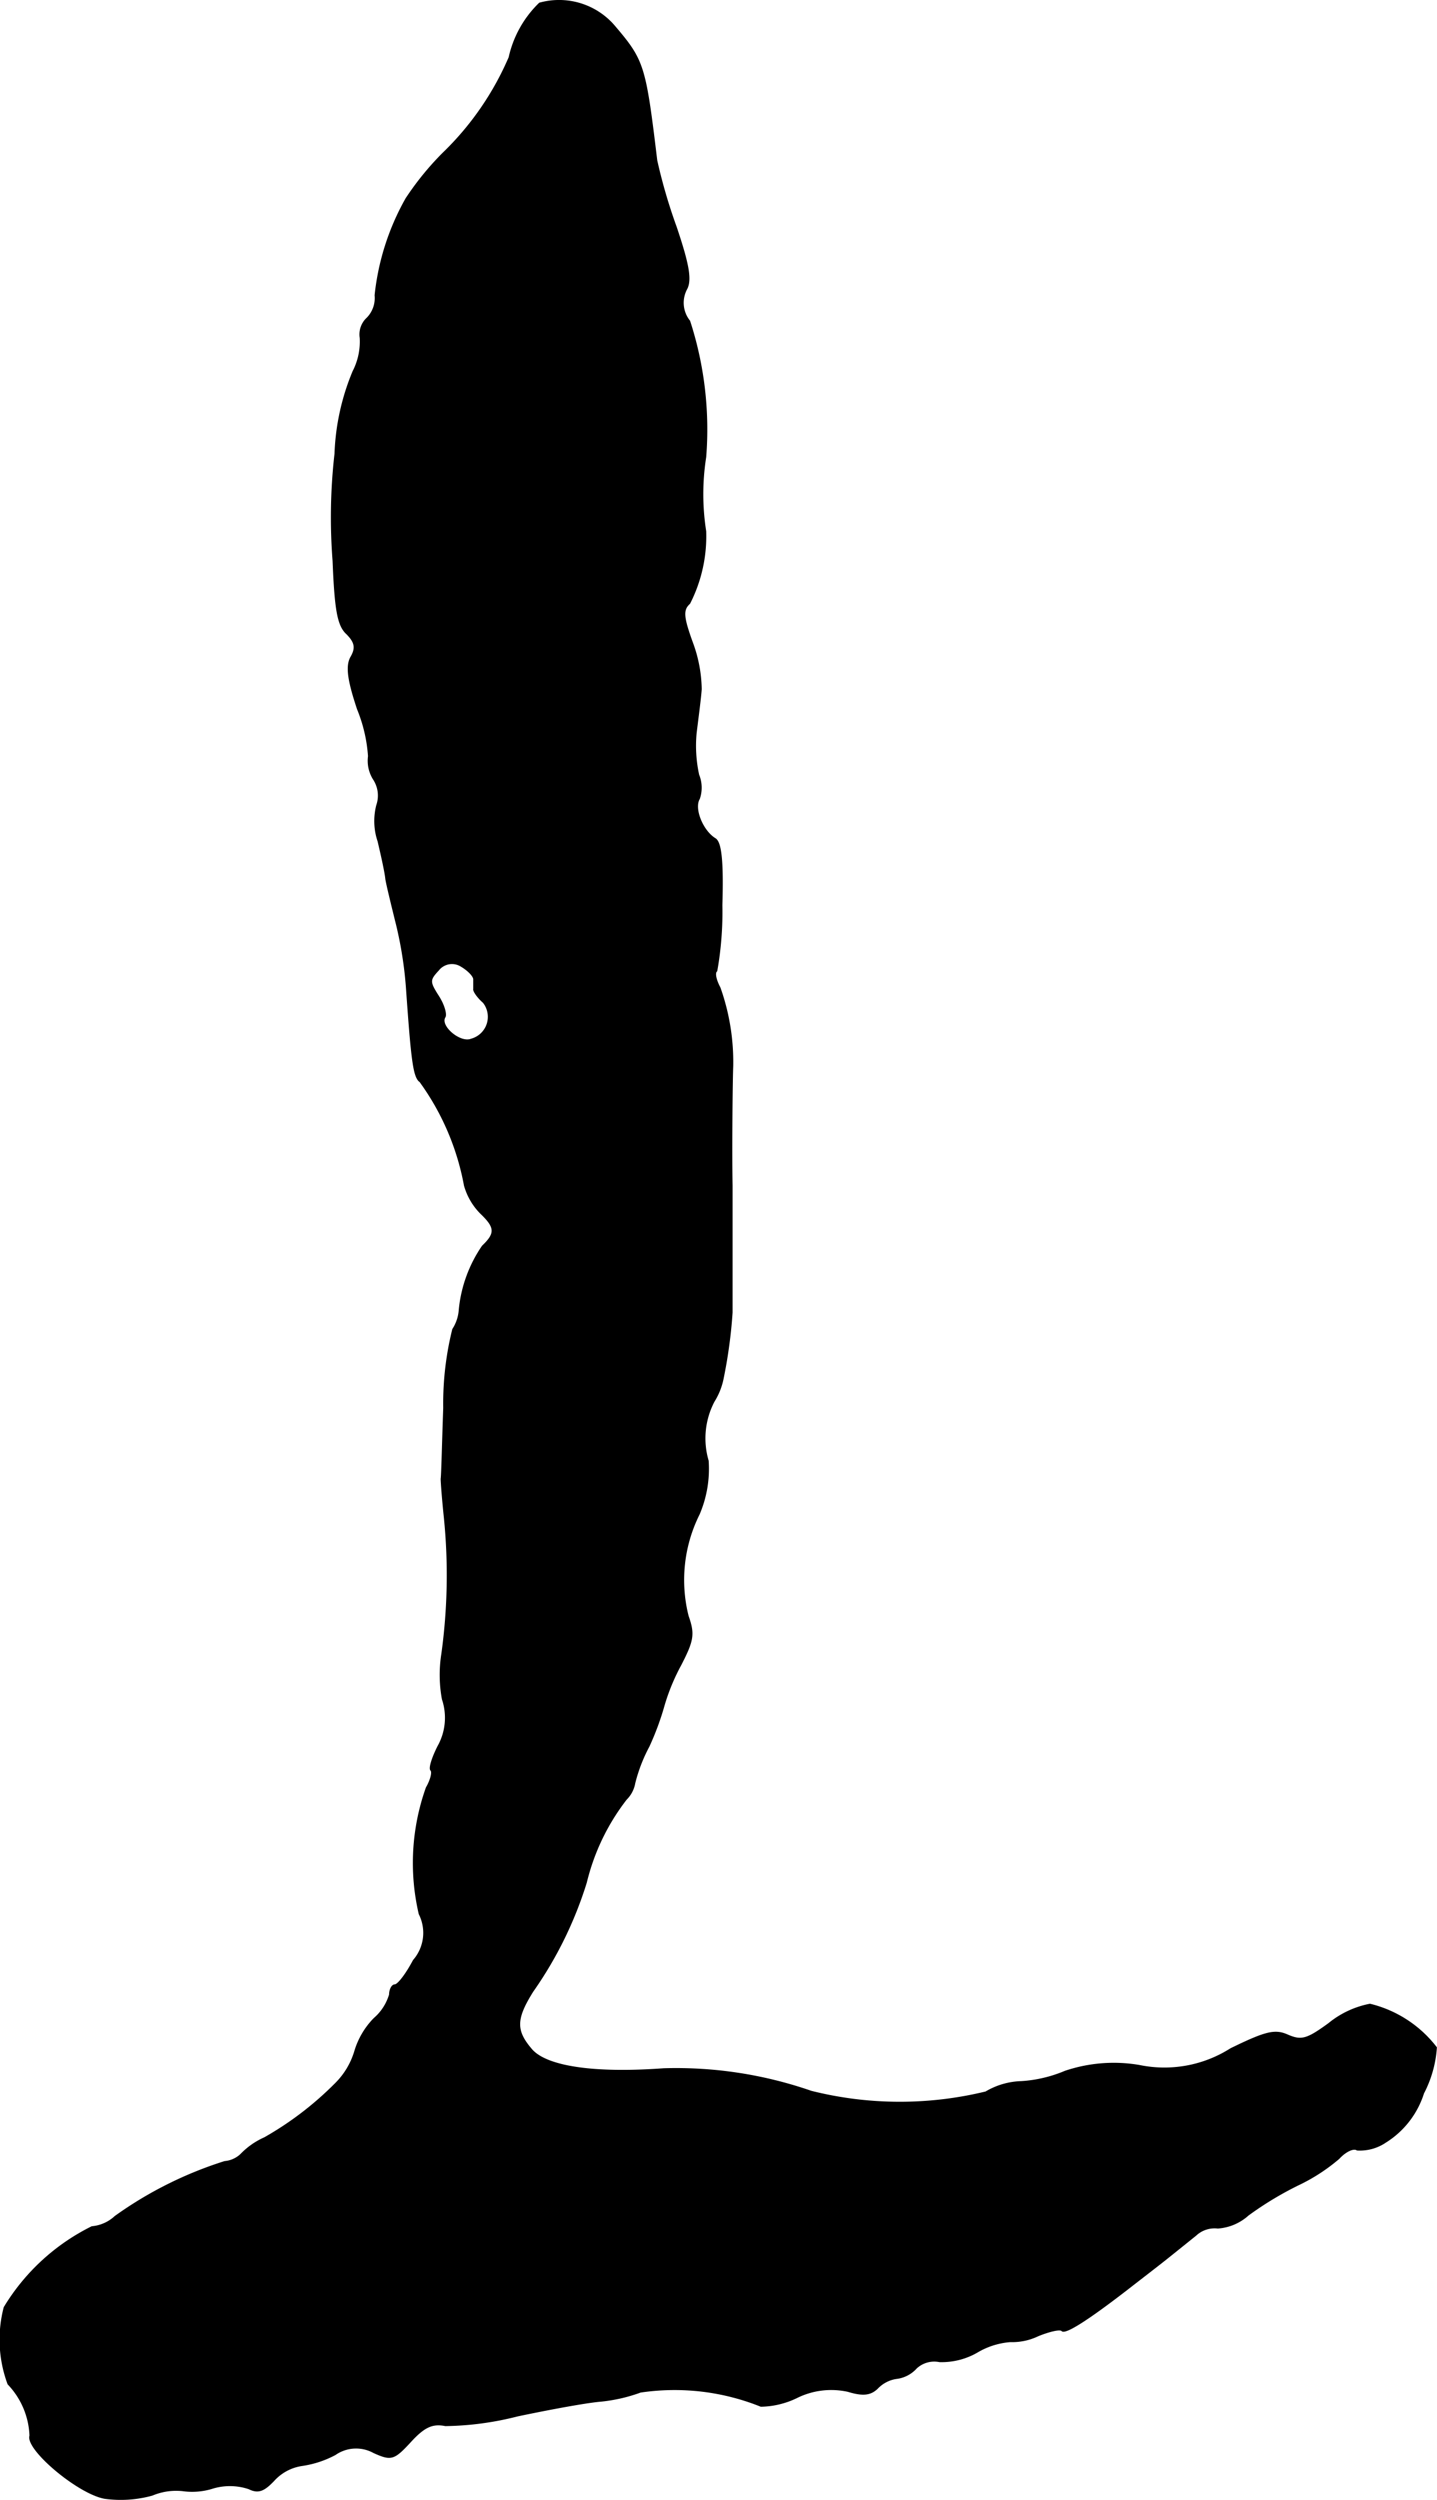 <?xml version="1.0" encoding="UTF-8"?>
<svg xmlns="http://www.w3.org/2000/svg"
     version="1.1"
     width="4.765mm"
     height="8.285mm"
     viewBox="0 0 13.507 23.485">
   <defs>
      <style type="text/css"><![CDATA[
      .a {
        stroke: #000;
        stroke-linecap: round;
        stroke-linejoin: round;
        stroke-width: 0.01px;
      }
    ]]></style>
   </defs>
   <path class="a"
         d="M5.071.03a1.014,1.014,0,0,0-.285.509,2.771,2.771,0,0,1-.624.902,2.721,2.721,0,0,0-.345.424,2.341,2.341,0,0,0-.291.909.269.269,0,0,1-.073.212.209.209,0,0,0-.067.188.612.612,0,0,1-.067.315,2.206,2.206,0,0,0-.17.775,5.262,5.262,0,0,0-.018,1.005c.018.448.042.606.127.684.079.079.091.133.042.218s-.03.218.061.491a1.422,1.422,0,0,1,.103.442.326.326,0,0,0,.048.218.279.279,0,0,1,.03.242.595.595,0,0,0,.012.339c.03.127.067.291.073.357.012.067.055.242.091.388a3.673,3.673,0,0,1,.103.636c.048.684.067.836.127.878a2.398,2.398,0,0,1,.418.975.602.602,0,0,0,.151.26c.139.133.145.188.018.309a1.272,1.272,0,0,0-.218.6.382.382,0,0,1-.061.182,2.894,2.894,0,0,0-.085.739c-.012.333-.018.63-.024.666,0,.03.012.194.03.363a5.408,5.408,0,0,1-.024,1.284,1.255,1.255,0,0,0,.006.424.547.547,0,0,1-.042.442c-.055.109-.085.206-.067.224s0,.091-.042.164a2.108,2.108,0,0,0-.067,1.187.393.393,0,0,1-.055.436c-.067.127-.145.23-.176.23-.024,0-.048.042-.048.091a.472.472,0,0,1-.145.224.743.743,0,0,0-.182.309.713.713,0,0,1-.182.303,3.071,3.071,0,0,1-.666.509.71.71,0,0,0-.224.157.252.252,0,0,1-.151.067,3.647,3.647,0,0,0-1.03.515.366.366,0,0,1-.218.097,1.998,1.998,0,0,0-.824.757,1.198,1.198,0,0,0,.036.721.74.74,0,0,1,.206.485c-.042.127.454.545.703.588A1.109,1.109,0,0,0,1.431,23.44a.581.581,0,0,1,.285-.042.64.64,0,0,0,.285-.024.561.561,0,0,1,.339.006c.085.042.139.024.236-.079a.445.445,0,0,1,.26-.139.95.95,0,0,0,.315-.103.343.343,0,0,1,.363-.018c.164.073.188.067.345-.103.127-.139.206-.176.327-.151a2.884,2.884,0,0,0,.678-.091c.291-.061.642-.127.787-.139a1.524,1.524,0,0,0,.369-.085,2.176,2.176,0,0,1,1.132.133.804.804,0,0,0,.333-.079.729.729,0,0,1,.485-.061c.139.042.212.036.279-.03a.309.309,0,0,1,.176-.091.299.299,0,0,0,.188-.097.247.247,0,0,1,.218-.061.669.669,0,0,0,.357-.091.713.713,0,0,1,.309-.097.562.562,0,0,0,.26-.055c.103-.042.206-.067.224-.048.03.036.254-.109.63-.4.109-.085.267-.206.351-.273s.212-.17.279-.224a.259.259,0,0,1,.206-.067.476.476,0,0,0,.285-.121,3.145,3.145,0,0,1,.472-.285,1.729,1.729,0,0,0,.382-.248c.061-.067.139-.103.17-.079a.432.432,0,0,0,.267-.073.841.841,0,0,0,.357-.46,1.085,1.085,0,0,0,.121-.43,1.12,1.12,0,0,0-.624-.406.872.872,0,0,0-.388.182c-.2.145-.254.164-.382.109-.121-.055-.206-.036-.539.127a1.162,1.162,0,0,1-.86.157,1.431,1.431,0,0,0-.697.055,1.26,1.26,0,0,1-.412.097.69.69,0,0,0-.333.097,3.42,3.42,0,0,1-1.641-.006,3.882,3.882,0,0,0-1.387-.212c-.648.048-1.102-.018-1.242-.182-.151-.176-.151-.285.012-.545a3.66,3.66,0,0,0,.503-1.024,2.066,2.066,0,0,1,.376-.781.282.282,0,0,0,.079-.151,1.498,1.498,0,0,1,.133-.345,2.617,2.617,0,0,0,.145-.394,1.942,1.942,0,0,1,.157-.376c.115-.224.127-.285.067-.454a1.382,1.382,0,0,1,.103-.957,1.083,1.083,0,0,0,.085-.503.747.747,0,0,1,.055-.557.642.642,0,0,0,.085-.212,4.622,4.622,0,0,0,.085-.624V11.139c-.006-.315,0-.981.006-1.121A2.089,2.089,0,0,0,6.767,9.279c-.036-.067-.055-.139-.03-.157a3.174,3.174,0,0,0,.048-.618c.012-.406-.006-.588-.061-.624-.121-.073-.206-.285-.151-.376a.318.318,0,0,0-.006-.224,1.274,1.274,0,0,1-.024-.394c.018-.145.042-.327.048-.412a1.315,1.315,0,0,0-.085-.442c-.085-.236-.091-.303-.024-.363a1.391,1.391,0,0,0,.151-.678,2.236,2.236,0,0,1,0-.697,3.296,3.296,0,0,0-.151-1.278A.273.273,0,0,1,6.452,2.719c.048-.085.024-.23-.097-.588A5.066,5.066,0,0,1,6.173,1.508C6.064.606,6.052.569,5.768.236A.685.685,0,0,0,5.071.03ZM4.453,9.2v.091c-.006.018.036.079.091.127a.218.218,0,0,1-.115.345c-.103.042-.297-.121-.248-.206.018-.024-.006-.115-.061-.2-.085-.133-.085-.151,0-.242a.162.162,0,0,1,.218-.036C4.399,9.115,4.453,9.17,4.453,9.2Z"/>
</svg>
